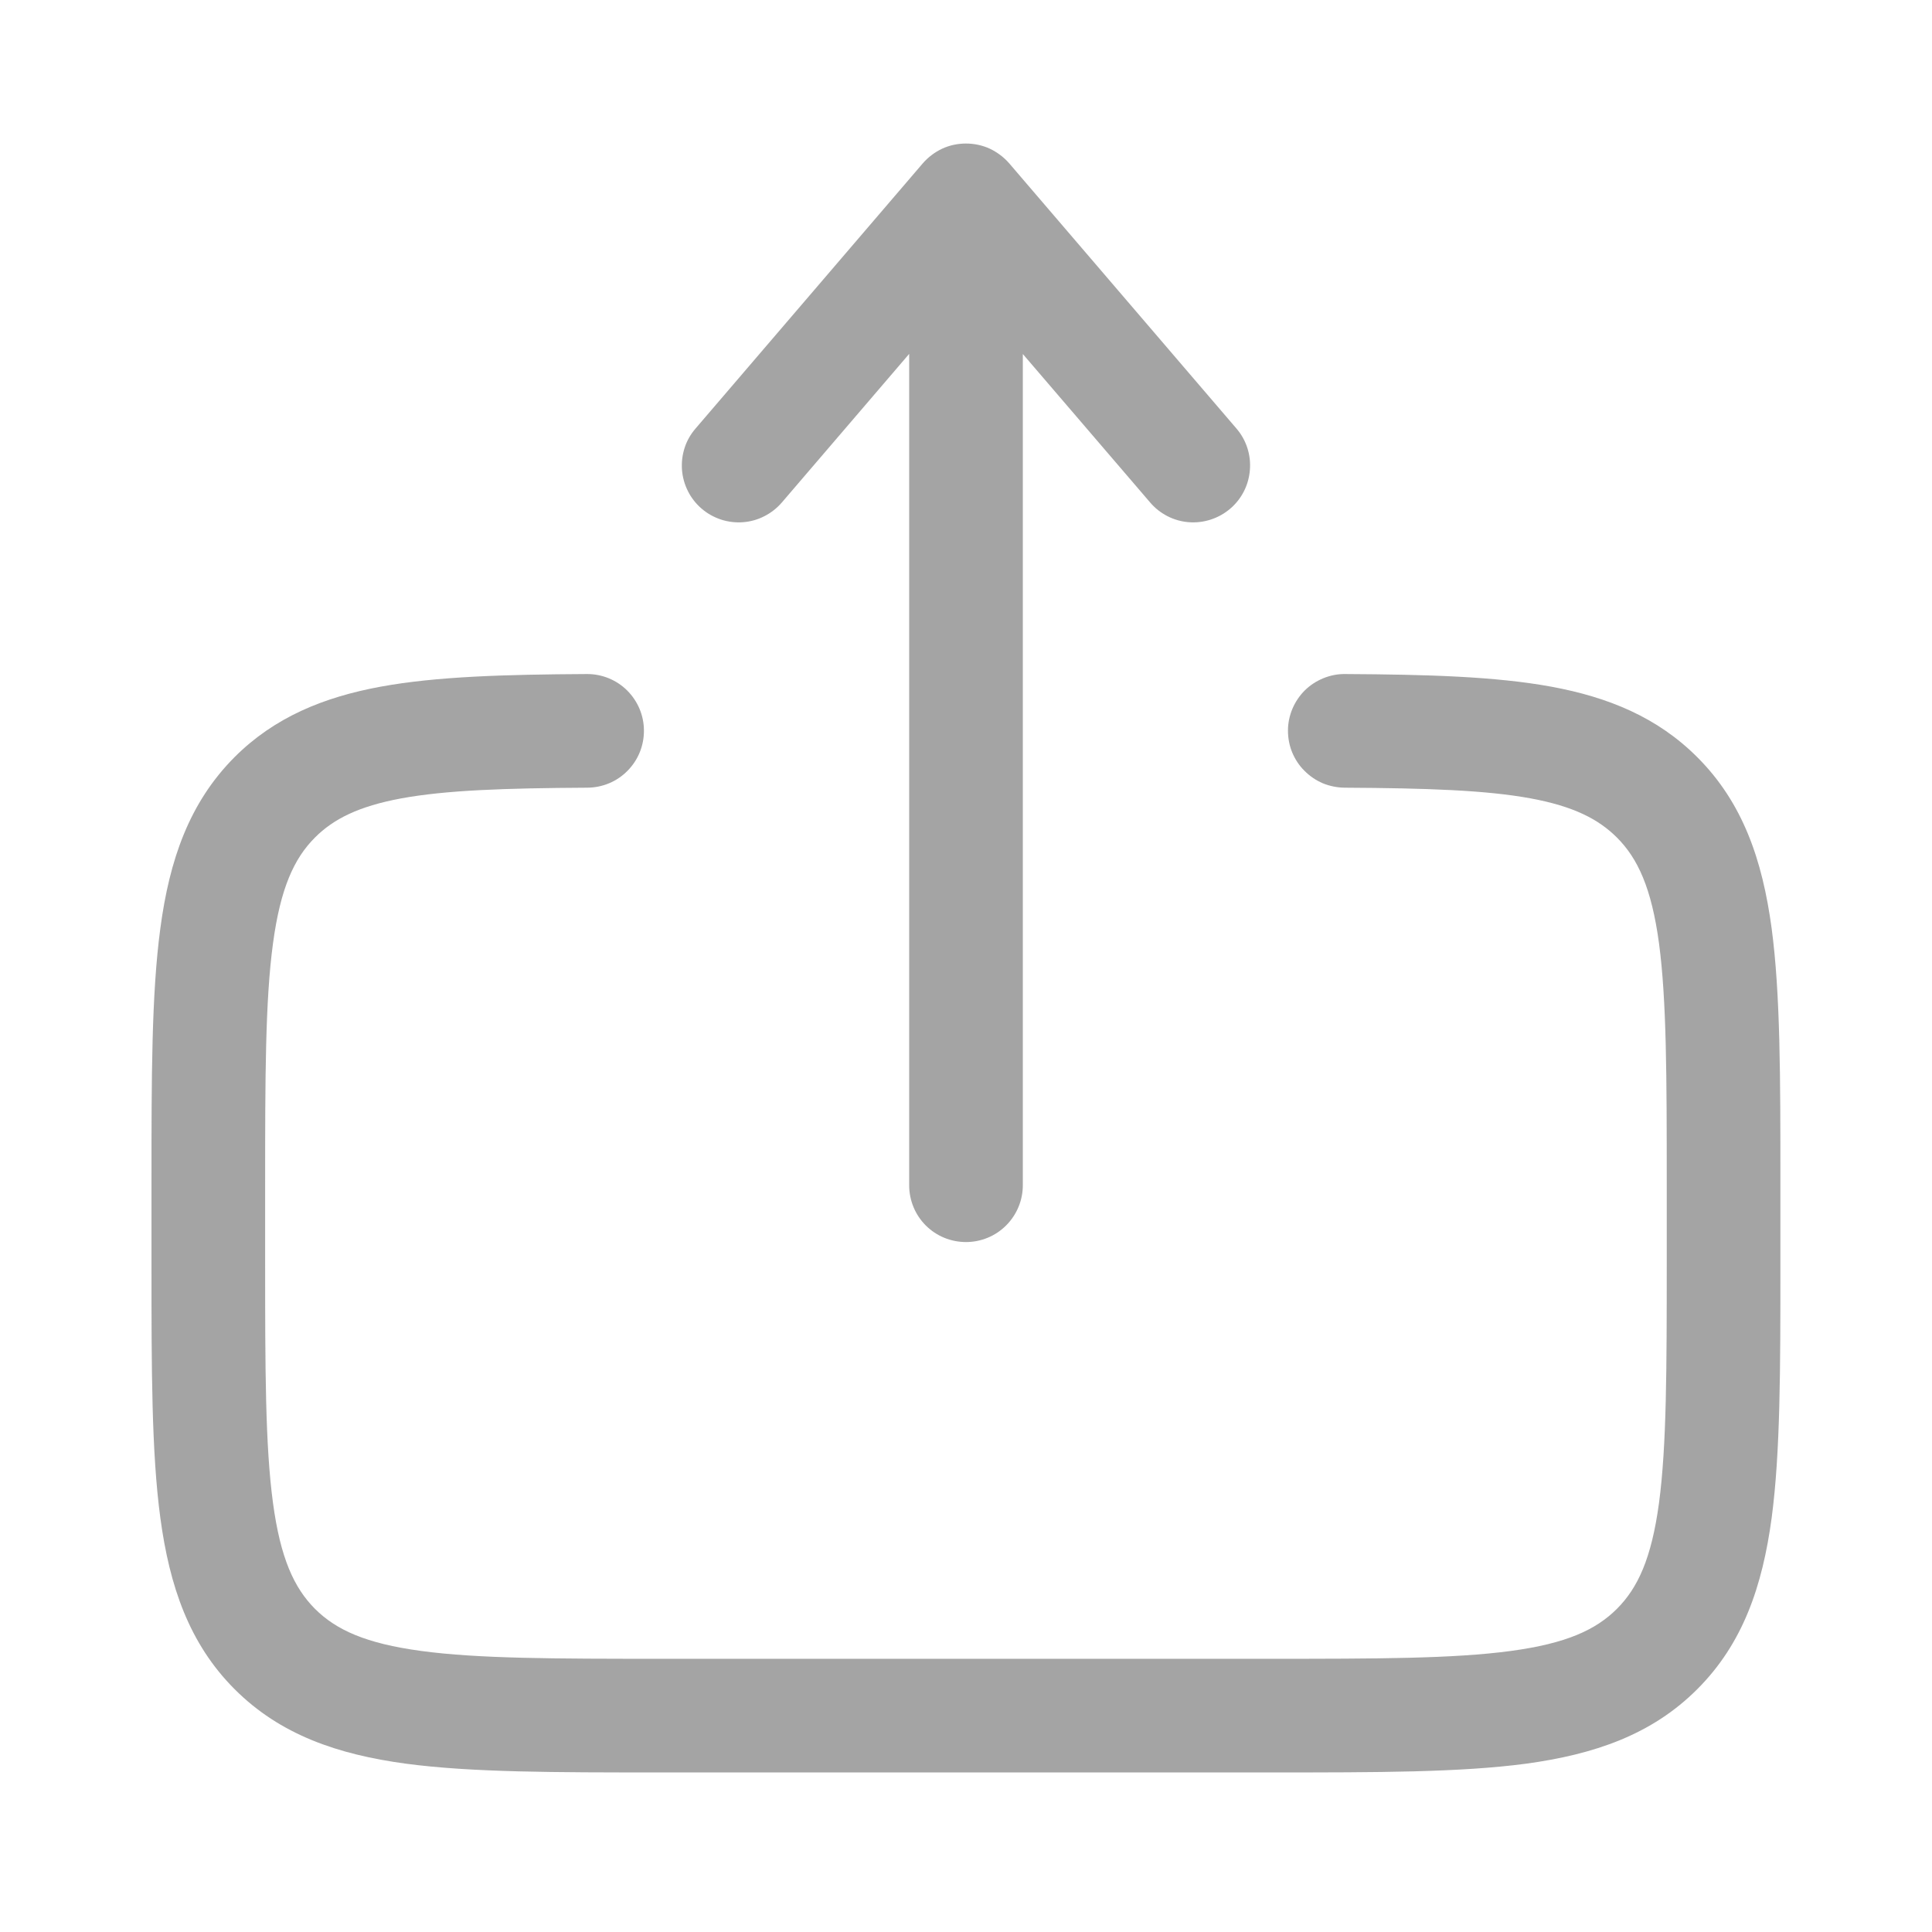 <svg width="17" height="17" viewBox="0 0 17 17" fill="none" xmlns="http://www.w3.org/2000/svg">
<path fill-rule="evenodd" clip-rule="evenodd" d="M8.5 1.263C8.572 1.263 8.643 1.278 8.709 1.308C8.774 1.339 8.833 1.383 8.88 1.437L10.88 3.771C10.966 3.871 11.009 4.002 10.998 4.135C10.988 4.267 10.926 4.39 10.825 4.476C10.724 4.562 10.593 4.605 10.461 4.595C10.329 4.585 10.206 4.522 10.12 4.421L9 3.115V10.429C9 10.562 8.947 10.689 8.853 10.783C8.759 10.877 8.632 10.929 8.5 10.929C8.367 10.929 8.24 10.877 8.146 10.783C8.052 10.689 8 10.562 8 10.429V3.114L6.88 4.421C6.837 4.471 6.785 4.512 6.726 4.542C6.668 4.572 6.604 4.59 6.538 4.595C6.473 4.6 6.407 4.592 6.345 4.572C6.282 4.551 6.224 4.519 6.174 4.476C6.124 4.433 6.083 4.381 6.054 4.323C6.024 4.264 6.006 4.2 6.001 4.135C5.996 4.069 6.004 4.003 6.024 3.941C6.044 3.878 6.077 3.821 6.12 3.771L8.12 1.437C8.167 1.383 8.225 1.339 8.291 1.308C8.356 1.278 8.427 1.263 8.5 1.263ZM5.164 5.931C5.296 5.93 5.424 5.982 5.518 6.075C5.612 6.169 5.666 6.295 5.666 6.428C5.667 6.561 5.615 6.688 5.522 6.782C5.429 6.877 5.302 6.93 5.169 6.931C4.44 6.935 3.924 6.953 3.531 7.025C3.154 7.095 2.934 7.207 2.772 7.369C2.588 7.553 2.468 7.813 2.402 8.302C2.334 8.805 2.333 9.473 2.333 10.429V11.096C2.333 12.053 2.334 12.721 2.402 13.224C2.468 13.713 2.588 13.972 2.772 14.157C2.957 14.341 3.216 14.461 3.706 14.527C4.208 14.595 4.876 14.596 5.833 14.596H11.166C12.123 14.596 12.79 14.595 13.294 14.527C13.784 14.461 14.042 14.341 14.227 14.157C14.412 13.972 14.532 13.713 14.598 13.224C14.665 12.721 14.666 12.053 14.666 11.096V10.429C14.666 9.473 14.665 8.805 14.598 8.301C14.532 7.813 14.411 7.553 14.227 7.369C14.064 7.207 13.846 7.095 13.468 7.025C13.076 6.953 12.559 6.935 11.83 6.931C11.765 6.93 11.7 6.917 11.639 6.892C11.579 6.866 11.524 6.829 11.478 6.782C11.431 6.736 11.395 6.68 11.37 6.62C11.345 6.559 11.333 6.494 11.333 6.428C11.333 6.362 11.347 6.297 11.372 6.237C11.398 6.176 11.435 6.121 11.481 6.075C11.528 6.029 11.583 5.993 11.644 5.968C11.705 5.943 11.77 5.93 11.836 5.931C12.557 5.935 13.158 5.952 13.649 6.042C14.154 6.135 14.584 6.312 14.934 6.662C15.336 7.063 15.508 7.569 15.589 8.169C15.666 8.746 15.666 9.481 15.666 10.393V11.133C15.666 12.045 15.666 12.779 15.589 13.357C15.508 13.957 15.336 14.463 14.934 14.864C14.533 15.265 14.028 15.437 13.428 15.519C12.85 15.596 12.114 15.596 11.203 15.596H5.796C4.885 15.596 4.15 15.596 3.572 15.519C2.972 15.438 2.466 15.265 2.065 14.864C1.664 14.463 1.492 13.957 1.411 13.357C1.333 12.779 1.333 12.044 1.333 11.133V10.393C1.333 9.481 1.333 8.746 1.411 8.168C1.491 7.568 1.664 7.063 2.065 6.661C2.415 6.312 2.845 6.135 3.35 6.042C3.842 5.952 4.442 5.935 5.164 5.931Z" fill="#1C1C1C" fill-opacity="0.4"/>
</svg>
